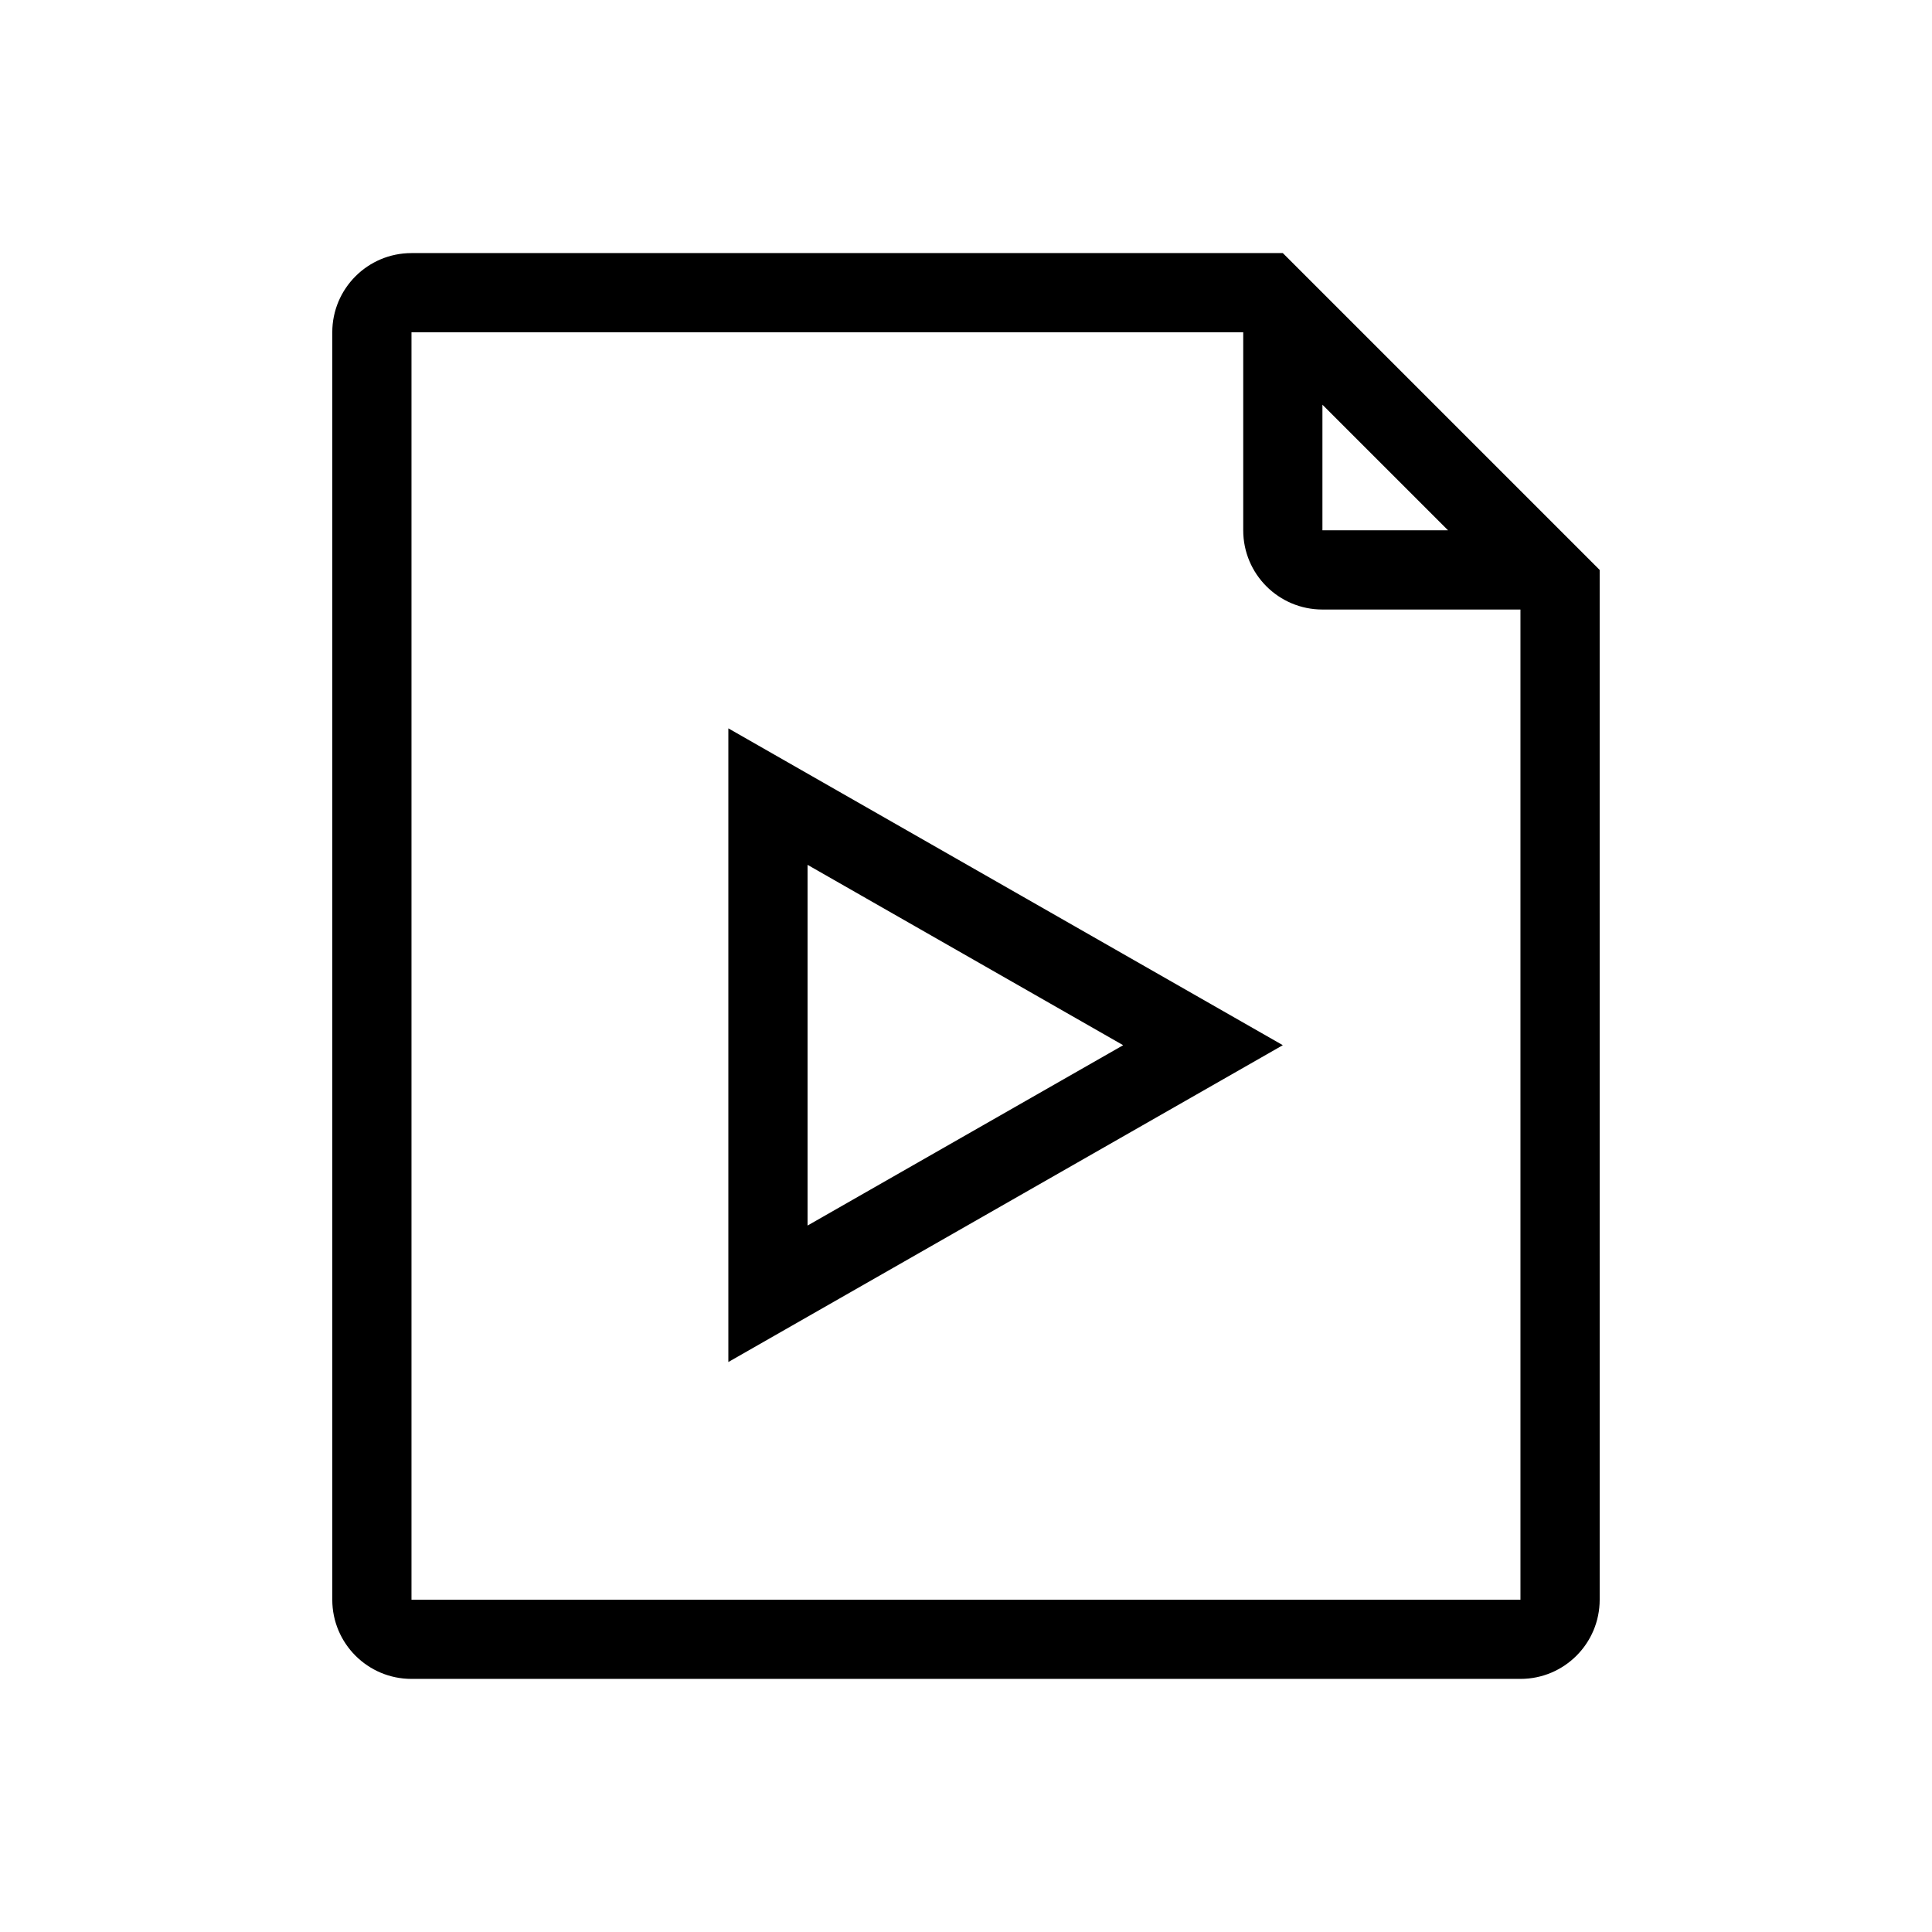 <?xml version="1.0" encoding="UTF-8"?>
<!-- Uploaded to: SVG Find, www.svgfind.com, Generator: SVG Find Mixer Tools -->
<svg fill="#000000" width="800px" height="800px" version="1.1" viewBox="144 144 512 512" xmlns="http://www.w3.org/2000/svg">
 <g fill-rule="evenodd">
  <path d="m567.93 295.04-83.969-83.969h-230.91c-11.594 0-20.992 9.398-20.992 20.992v335.87c0 11.594 9.398 20.992 20.992 20.992h293.89c11.594 0 20.992-9.398 20.992-20.992zm-20.992 272.89h-293.89v-335.87h220.42v52.48c0 11.594 9.395 20.992 20.988 20.992h52.48zm-19.188-283.39-33.293-33.289v33.289z"/>
  <path d="m337.02 337.02v167.93l146.94-83.965zm20.992 36.172v95.59l83.641-47.793z"/>
 </g>
</svg>